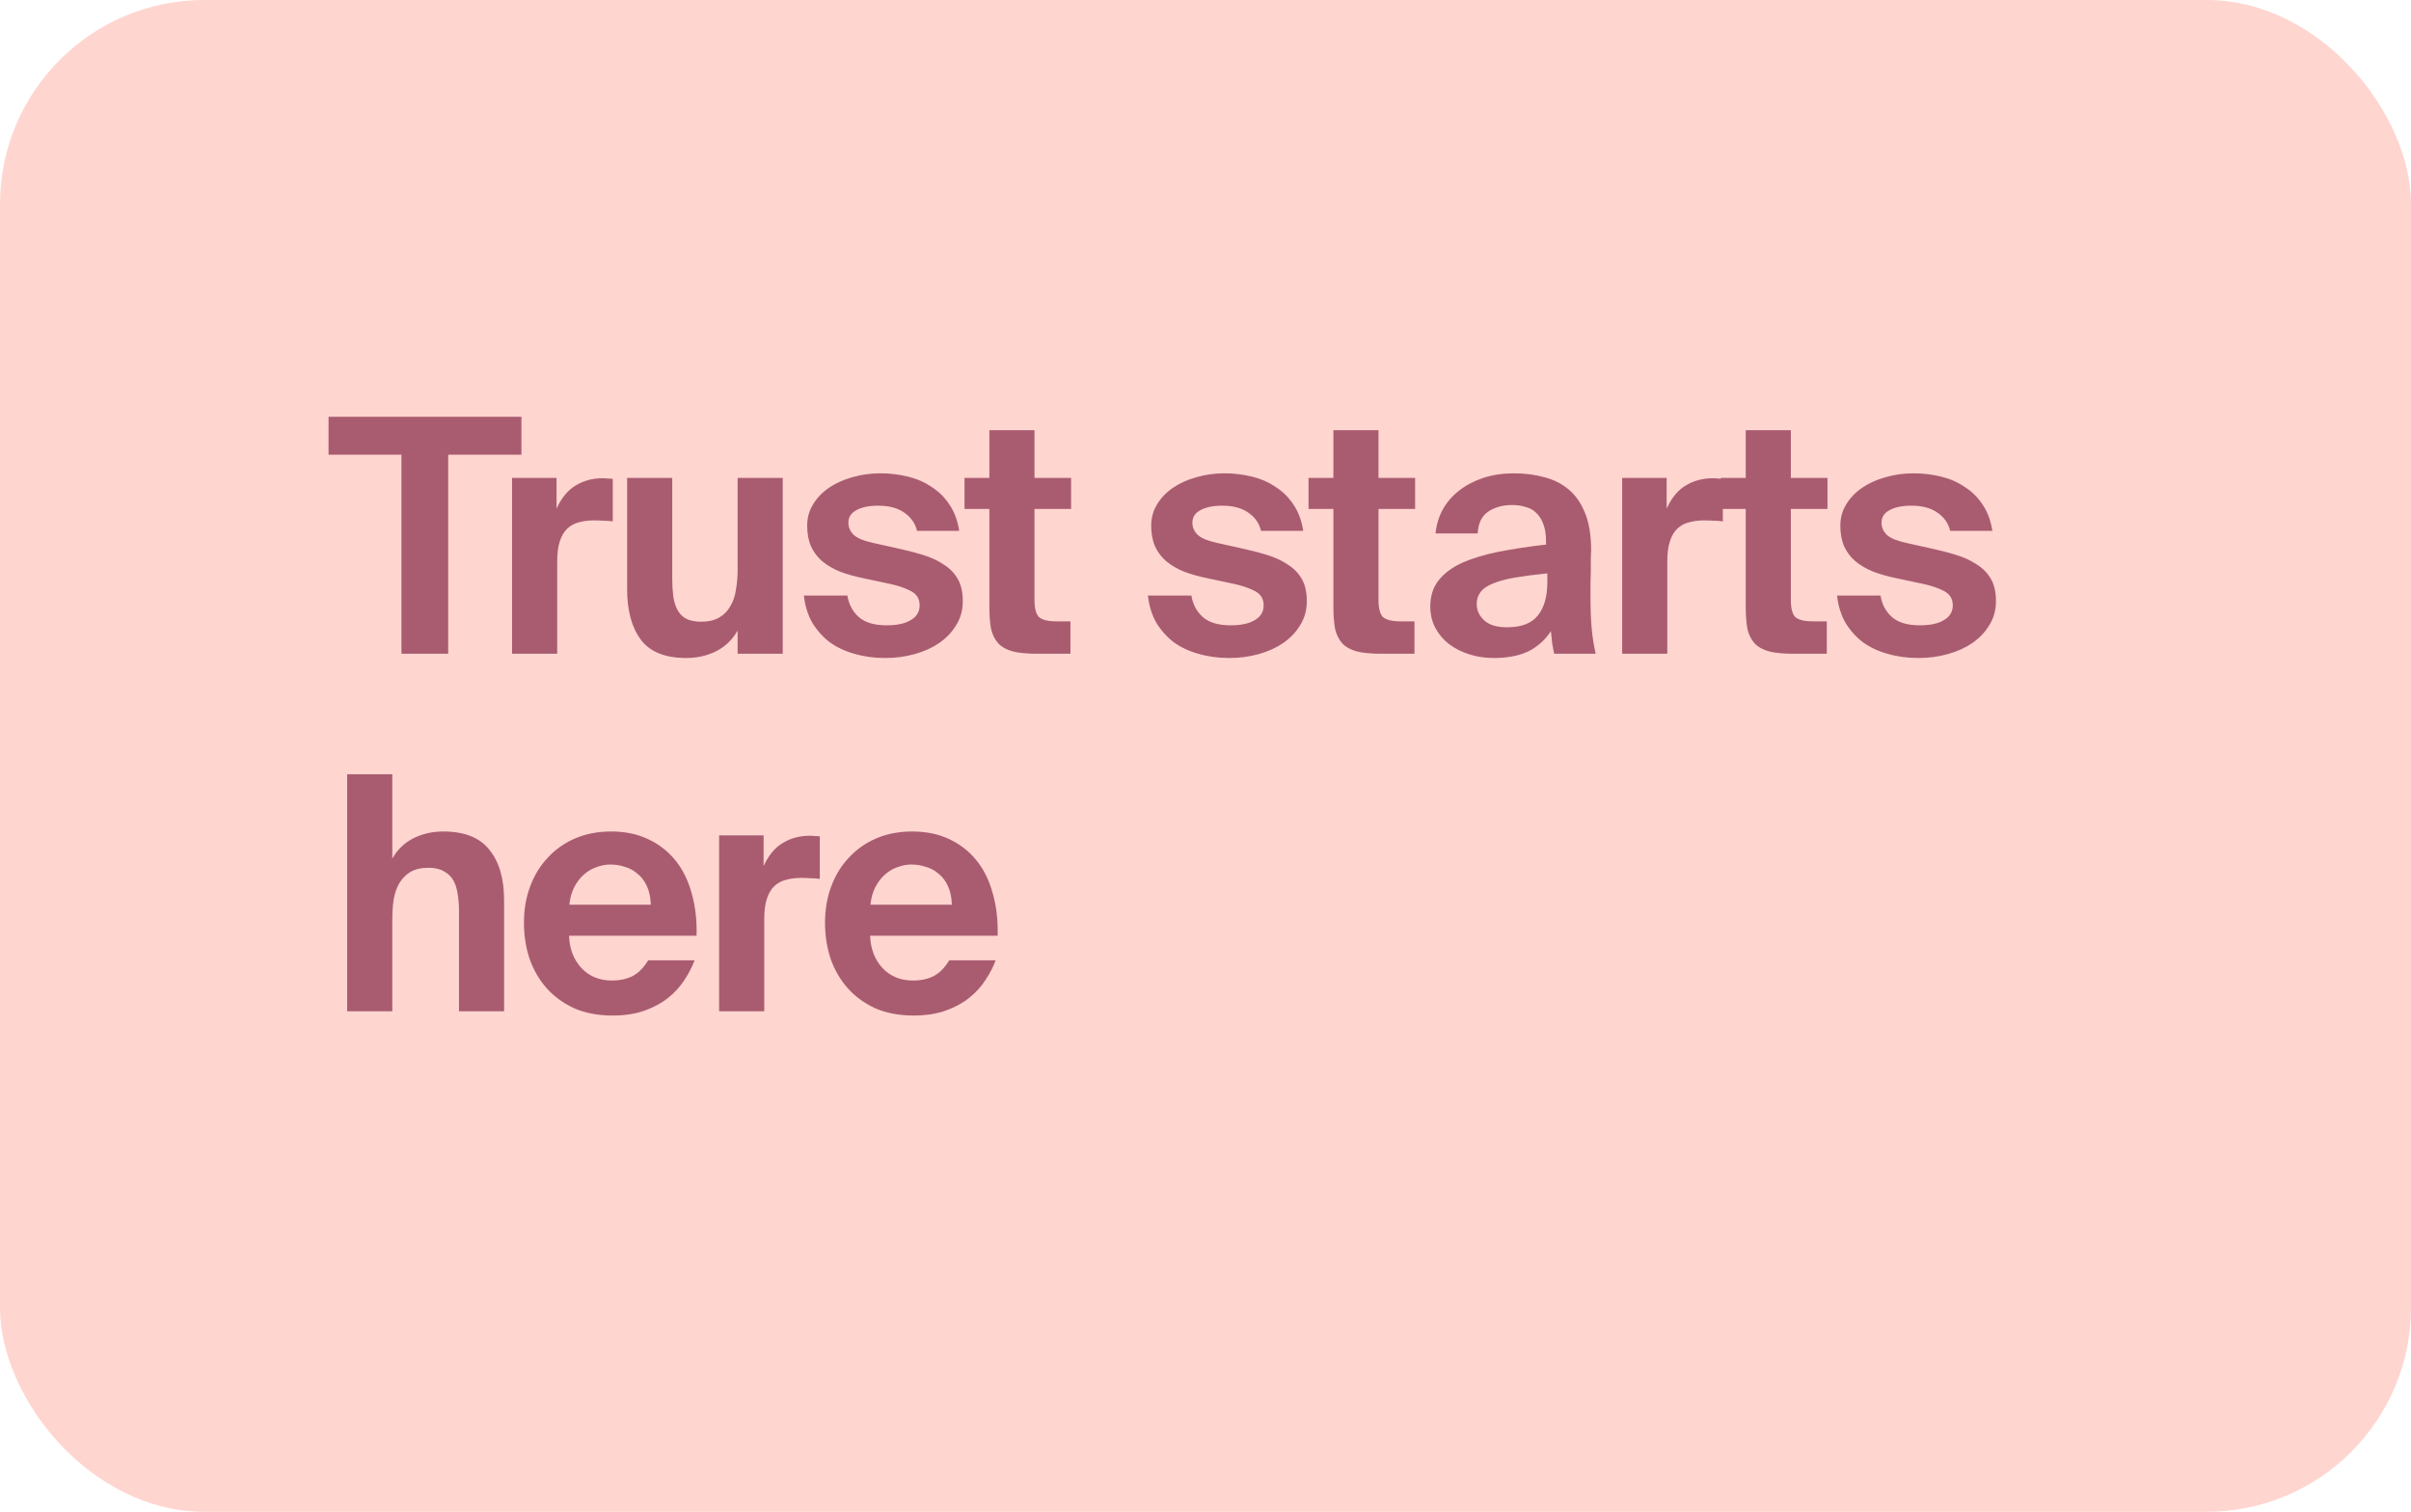 <svg width="236" height="148" viewBox="0 0 236 148" fill="none" xmlns="http://www.w3.org/2000/svg">
<rect width="236" height="148" rx="20" fill="#FFD5D0"/>
<path d="M39.296 44.512H32.16V40.8H51.04V44.512H43.872V64H39.296V44.512ZM59.981 51.04C59.661 50.997 59.352 50.976 59.053 50.976C58.776 50.955 58.477 50.944 58.157 50.944C57.603 50.944 57.101 51.008 56.653 51.136C56.227 51.243 55.853 51.445 55.533 51.744C55.213 52.043 54.968 52.459 54.797 52.992C54.627 53.504 54.541 54.165 54.541 54.976V64H50.125V46.784H54.477V49.792C54.968 48.725 55.597 47.968 56.365 47.52C57.133 47.051 58.019 46.816 59.021 46.816C59.171 46.816 59.331 46.827 59.501 46.848C59.672 46.848 59.832 46.859 59.981 46.88V51.04ZM72.202 61.728C71.712 62.603 71.018 63.275 70.122 63.744C69.226 64.192 68.245 64.416 67.178 64.416C65.109 64.416 63.626 63.819 62.73 62.624C61.834 61.429 61.386 59.776 61.386 57.664V46.784H65.802V56.704C65.802 57.28 65.834 57.824 65.898 58.336C65.962 58.827 66.09 59.264 66.282 59.648C66.474 60.032 66.752 60.331 67.114 60.544C67.498 60.757 68 60.864 68.618 60.864C69.344 60.864 69.941 60.725 70.41 60.448C70.88 60.171 71.242 59.797 71.498 59.328C71.776 58.859 71.957 58.315 72.042 57.696C72.149 57.077 72.202 56.427 72.202 55.744V46.784H76.618V64H72.202V61.728ZM89.763 51.968C89.592 51.243 89.187 50.656 88.547 50.208C87.907 49.739 87.043 49.504 85.955 49.504C85.059 49.504 84.344 49.653 83.811 49.952C83.299 50.229 83.043 50.635 83.043 51.168C83.043 51.637 83.224 52.043 83.587 52.384C83.95 52.704 84.579 52.96 85.475 53.152L87.779 53.664C88.675 53.856 89.507 54.069 90.275 54.304C91.064 54.539 91.747 54.848 92.323 55.232C92.92 55.595 93.39 56.064 93.731 56.64C94.072 57.216 94.243 57.952 94.243 58.848C94.243 59.723 94.03 60.501 93.603 61.184C93.198 61.867 92.643 62.453 91.939 62.944C91.256 63.413 90.456 63.776 89.539 64.032C88.622 64.288 87.662 64.416 86.659 64.416C85.571 64.416 84.558 64.277 83.619 64C82.702 63.744 81.891 63.36 81.187 62.848C80.504 62.315 79.939 61.675 79.491 60.928C79.064 60.16 78.798 59.285 78.691 58.304H82.947C83.075 59.136 83.438 59.829 84.035 60.384C84.654 60.939 85.571 61.216 86.787 61.216C87.811 61.216 88.6 61.045 89.155 60.704C89.731 60.363 90.019 59.883 90.019 59.264C90.019 58.624 89.731 58.155 89.155 57.856C88.579 57.557 87.886 57.323 87.075 57.152L84.515 56.608C83.683 56.437 82.926 56.224 82.243 55.968C81.56 55.691 80.974 55.349 80.483 54.944C80.014 54.539 79.651 54.059 79.395 53.504C79.139 52.928 79.011 52.245 79.011 51.456C79.011 50.688 79.203 49.995 79.587 49.376C79.971 48.736 80.494 48.192 81.155 47.744C81.816 47.296 82.574 46.955 83.427 46.72C84.302 46.464 85.219 46.336 86.179 46.336C87.096 46.336 87.992 46.443 88.867 46.656C89.742 46.869 90.52 47.211 91.203 47.68C91.907 48.128 92.494 48.715 92.963 49.44C93.432 50.144 93.742 50.987 93.891 51.968H89.763ZM96.844 42.112H101.26V46.784H104.844V49.824H101.26V58.72C101.26 59.595 101.42 60.171 101.74 60.448C102.082 60.704 102.647 60.832 103.436 60.832H104.78V64H101.548C100.567 64 99.767 63.925 99.148 63.776C98.53 63.605 98.05 63.339 97.709 62.976C97.367 62.592 97.132 62.112 97.004 61.536C96.898 60.939 96.844 60.213 96.844 59.36V49.824H94.412V46.784H96.844V42.112ZM123.437 51.968C123.266 51.243 122.861 50.656 122.221 50.208C121.581 49.739 120.717 49.504 119.629 49.504C118.733 49.504 118.018 49.653 117.485 49.952C116.973 50.229 116.717 50.635 116.717 51.168C116.717 51.637 116.898 52.043 117.261 52.384C117.623 52.704 118.253 52.96 119.149 53.152L121.453 53.664C122.349 53.856 123.181 54.069 123.949 54.304C124.738 54.539 125.421 54.848 125.997 55.232C126.594 55.595 127.063 56.064 127.405 56.64C127.746 57.216 127.917 57.952 127.917 58.848C127.917 59.723 127.703 60.501 127.277 61.184C126.871 61.867 126.317 62.453 125.613 62.944C124.93 63.413 124.13 63.776 123.213 64.032C122.295 64.288 121.335 64.416 120.333 64.416C119.245 64.416 118.231 64.277 117.293 64C116.375 63.744 115.565 63.36 114.861 62.848C114.178 62.315 113.613 61.675 113.165 60.928C112.738 60.16 112.471 59.285 112.365 58.304H116.621C116.749 59.136 117.111 59.829 117.709 60.384C118.327 60.939 119.245 61.216 120.461 61.216C121.485 61.216 122.274 61.045 122.829 60.704C123.405 60.363 123.693 59.883 123.693 59.264C123.693 58.624 123.405 58.155 122.829 57.856C122.253 57.557 121.559 57.323 120.749 57.152L118.189 56.608C117.357 56.437 116.599 56.224 115.917 55.968C115.234 55.691 114.647 55.349 114.157 54.944C113.687 54.539 113.325 54.059 113.069 53.504C112.813 52.928 112.685 52.245 112.685 51.456C112.685 50.688 112.877 49.995 113.261 49.376C113.645 48.736 114.167 48.192 114.829 47.744C115.49 47.296 116.247 46.955 117.101 46.72C117.975 46.464 118.893 46.336 119.853 46.336C120.77 46.336 121.666 46.443 122.541 46.656C123.415 46.869 124.194 47.211 124.877 47.68C125.581 48.128 126.167 48.715 126.637 49.44C127.106 50.144 127.415 50.987 127.565 51.968H123.437ZM130.518 42.112H134.934V46.784H138.518V49.824H134.934V58.72C134.934 59.595 135.094 60.171 135.414 60.448C135.756 60.704 136.321 60.832 137.11 60.832H138.454V64H135.222C134.241 64 133.441 63.925 132.822 63.776C132.204 63.605 131.724 63.339 131.382 62.976C131.041 62.592 130.806 62.112 130.678 61.536C130.572 60.939 130.518 60.213 130.518 59.36V49.824H128.086V46.784H130.518V42.112ZM151.46 56.128C150.222 56.256 149.166 56.395 148.292 56.544C147.417 56.693 146.702 56.885 146.148 57.12C145.593 57.333 145.188 57.611 144.932 57.952C144.676 58.272 144.548 58.667 144.548 59.136C144.548 59.755 144.793 60.288 145.284 60.736C145.774 61.184 146.521 61.408 147.524 61.408C148.91 61.408 149.913 61.024 150.532 60.256C151.15 59.488 151.46 58.4 151.46 56.992V56.128ZM151.812 61.792C151.193 62.709 150.425 63.381 149.508 63.808C148.612 64.213 147.513 64.416 146.212 64.416C145.38 64.416 144.59 64.299 143.844 64.064C143.097 63.829 142.436 63.499 141.86 63.072C141.305 62.645 140.857 62.123 140.516 61.504C140.174 60.864 140.004 60.16 140.004 59.392C140.004 58.368 140.27 57.515 140.804 56.832C141.358 56.128 142.126 55.552 143.108 55.104C144.11 54.656 145.305 54.293 146.692 54.016C148.1 53.739 149.646 53.504 151.332 53.312V52.992C151.332 52.331 151.246 51.776 151.076 51.328C150.905 50.859 150.67 50.485 150.372 50.208C150.094 49.931 149.753 49.739 149.348 49.632C148.942 49.504 148.505 49.44 148.036 49.44C147.076 49.44 146.276 49.664 145.636 50.112C145.017 50.56 144.686 51.264 144.644 52.224H140.516C140.601 51.371 140.836 50.592 141.22 49.888C141.625 49.163 142.158 48.544 142.82 48.032C143.502 47.499 144.292 47.083 145.188 46.784C146.105 46.485 147.108 46.336 148.196 46.336C149.262 46.336 150.254 46.464 151.172 46.72C152.089 46.955 152.889 47.36 153.572 47.936C154.254 48.512 154.788 49.291 155.172 50.272C155.556 51.232 155.748 52.437 155.748 53.888C155.748 54.016 155.737 54.251 155.716 54.592C155.716 54.912 155.716 55.285 155.716 55.712C155.716 56.139 155.705 56.587 155.684 57.056C155.684 57.504 155.684 57.92 155.684 58.304C155.684 59.669 155.726 60.779 155.812 61.632C155.897 62.485 156.025 63.275 156.196 64H152.132C152.068 63.723 152.004 63.392 151.94 63.008C151.897 62.624 151.854 62.219 151.812 61.792ZM168.642 51.04C168.322 50.997 168.013 50.976 167.714 50.976C167.437 50.955 167.138 50.944 166.818 50.944C166.264 50.944 165.762 51.008 165.314 51.136C164.888 51.243 164.514 51.445 164.194 51.744C163.874 52.043 163.629 52.459 163.458 52.992C163.288 53.504 163.202 54.165 163.202 54.976V64H158.786V46.784H163.138V49.792C163.629 48.725 164.258 47.968 165.026 47.52C165.794 47.051 166.68 46.816 167.682 46.816C167.832 46.816 167.992 46.827 168.162 46.848C168.333 46.848 168.493 46.859 168.642 46.88V51.04ZM170.88 42.112H175.296V46.784H178.88V49.824H175.296V58.72C175.296 59.595 175.456 60.171 175.776 60.448C176.117 60.704 176.682 60.832 177.472 60.832H178.816V64H175.584C174.602 64 173.802 63.925 173.184 63.776C172.565 63.605 172.085 63.339 171.744 62.976C171.402 62.592 171.168 62.112 171.04 61.536C170.933 60.939 170.88 60.213 170.88 59.36V49.824H168.448V46.784H170.88V42.112ZM190.893 51.968C190.722 51.243 190.317 50.656 189.677 50.208C189.037 49.739 188.173 49.504 187.085 49.504C186.189 49.504 185.474 49.653 184.941 49.952C184.429 50.229 184.173 50.635 184.173 51.168C184.173 51.637 184.354 52.043 184.717 52.384C185.08 52.704 185.709 52.96 186.605 53.152L188.909 53.664C189.805 53.856 190.637 54.069 191.405 54.304C192.194 54.539 192.877 54.848 193.453 55.232C194.05 55.595 194.52 56.064 194.861 56.64C195.202 57.216 195.373 57.952 195.373 58.848C195.373 59.723 195.16 60.501 194.733 61.184C194.328 61.867 193.773 62.453 193.069 62.944C192.386 63.413 191.586 63.776 190.669 64.032C189.752 64.288 188.792 64.416 187.789 64.416C186.701 64.416 185.688 64.277 184.749 64C183.832 63.744 183.021 63.36 182.317 62.848C181.634 62.315 181.069 61.675 180.621 60.928C180.194 60.16 179.928 59.285 179.821 58.304H184.077C184.205 59.136 184.568 59.829 185.165 60.384C185.784 60.939 186.701 61.216 187.917 61.216C188.941 61.216 189.73 61.045 190.285 60.704C190.861 60.363 191.149 59.883 191.149 59.264C191.149 58.624 190.861 58.155 190.285 57.856C189.709 57.557 189.016 57.323 188.205 57.152L185.645 56.608C184.813 56.437 184.056 56.224 183.373 55.968C182.69 55.691 182.104 55.349 181.613 54.944C181.144 54.539 180.781 54.059 180.525 53.504C180.269 52.928 180.141 52.245 180.141 51.456C180.141 50.688 180.333 49.995 180.717 49.376C181.101 48.736 181.624 48.192 182.285 47.744C182.946 47.296 183.704 46.955 184.557 46.72C185.432 46.464 186.349 46.336 187.309 46.336C188.226 46.336 189.122 46.443 189.997 46.656C190.872 46.869 191.65 47.211 192.333 47.68C193.037 48.128 193.624 48.715 194.093 49.44C194.562 50.144 194.872 50.987 195.021 51.968H190.893ZM38.4 84.056C38.891 83.181 39.573 82.52 40.448 82.072C41.344 81.624 42.325 81.4 43.392 81.4C45.461 81.4 46.965 81.997 47.904 83.192C48.864 84.365 49.344 86.019 49.344 88.152V99H44.928V89.112C44.928 88.557 44.885 88.035 44.8 87.544C44.736 87.032 44.597 86.584 44.384 86.2C44.171 85.816 43.861 85.517 43.456 85.304C43.072 85.069 42.571 84.952 41.952 84.952C41.227 84.952 40.629 85.091 40.16 85.368C39.712 85.645 39.349 86.019 39.072 86.488C38.816 86.936 38.635 87.469 38.528 88.088C38.443 88.707 38.4 89.357 38.4 90.04V99H33.984V75.8H38.4V84.056ZM59.959 99.416C58.55 99.416 57.303 99.181 56.215 98.712C55.148 98.221 54.241 97.56 53.495 96.728C52.769 95.896 52.215 94.936 51.831 93.848C51.468 92.739 51.286 91.565 51.286 90.328C51.286 89.048 51.489 87.864 51.895 86.776C52.3 85.688 52.876 84.749 53.623 83.96C54.369 83.149 55.265 82.52 56.31 82.072C57.356 81.624 58.529 81.4 59.831 81.4C61.175 81.4 62.369 81.645 63.414 82.136C64.481 82.627 65.377 83.32 66.103 84.216C66.828 85.112 67.361 86.189 67.703 87.448C68.065 88.707 68.225 90.093 68.183 91.608H55.703C55.745 92.888 56.151 93.944 56.919 94.776C57.687 95.587 58.689 95.992 59.926 95.992C60.652 95.992 61.303 95.853 61.879 95.576C62.476 95.277 62.998 94.755 63.447 94.008H67.99C67.756 94.648 67.425 95.288 66.999 95.928C66.593 96.568 66.06 97.155 65.398 97.688C64.758 98.2 63.99 98.616 63.094 98.936C62.199 99.256 61.153 99.416 59.959 99.416ZM59.734 84.632C59.286 84.632 58.839 84.717 58.391 84.888C57.943 85.037 57.526 85.283 57.142 85.624C56.78 85.944 56.471 86.349 56.215 86.84C55.959 87.331 55.798 87.907 55.734 88.568H63.703C63.681 87.843 63.553 87.235 63.319 86.744C63.084 86.232 62.775 85.827 62.391 85.528C62.028 85.208 61.612 84.984 61.142 84.856C60.694 84.707 60.225 84.632 59.734 84.632ZM80.248 86.04C79.927 85.997 79.618 85.976 79.32 85.976C79.042 85.955 78.743 85.944 78.424 85.944C77.869 85.944 77.368 86.008 76.919 86.136C76.493 86.243 76.12 86.445 75.799 86.744C75.48 87.043 75.234 87.459 75.064 87.992C74.893 88.504 74.808 89.165 74.808 89.976V99H70.391V81.784H74.743V84.792C75.234 83.725 75.864 82.968 76.632 82.52C77.4 82.051 78.285 81.816 79.287 81.816C79.437 81.816 79.597 81.827 79.767 81.848C79.938 81.848 80.098 81.859 80.248 81.88V86.04ZM89.428 99.416C88.02 99.416 86.772 99.181 85.684 98.712C84.618 98.221 83.711 97.56 82.965 96.728C82.239 95.896 81.684 94.936 81.3 93.848C80.938 92.739 80.757 91.565 80.757 90.328C80.757 89.048 80.959 87.864 81.365 86.776C81.77 85.688 82.346 84.749 83.093 83.96C83.839 83.149 84.735 82.52 85.781 82.072C86.826 81.624 87.999 81.4 89.3 81.4C90.644 81.4 91.839 81.645 92.885 82.136C93.951 82.627 94.847 83.32 95.573 84.216C96.298 85.112 96.831 86.189 97.172 87.448C97.535 88.707 97.695 90.093 97.653 91.608H85.172C85.215 92.888 85.621 93.944 86.388 94.776C87.156 95.587 88.159 95.992 89.397 95.992C90.122 95.992 90.772 95.853 91.349 95.576C91.946 95.277 92.469 94.755 92.916 94.008H97.46C97.226 94.648 96.895 95.288 96.469 95.928C96.063 96.568 95.53 97.155 94.868 97.688C94.228 98.2 93.46 98.616 92.564 98.936C91.668 99.256 90.623 99.416 89.428 99.416ZM89.204 84.632C88.757 84.632 88.308 84.717 87.861 84.888C87.412 85.037 86.996 85.283 86.612 85.624C86.25 85.944 85.941 86.349 85.684 86.84C85.428 87.331 85.269 87.907 85.204 88.568H93.172C93.151 87.843 93.023 87.235 92.788 86.744C92.554 86.232 92.245 85.827 91.861 85.528C91.498 85.208 91.082 84.984 90.612 84.856C90.165 84.707 89.695 84.632 89.204 84.632Z" fill="#A95C6F"/>
</svg>
